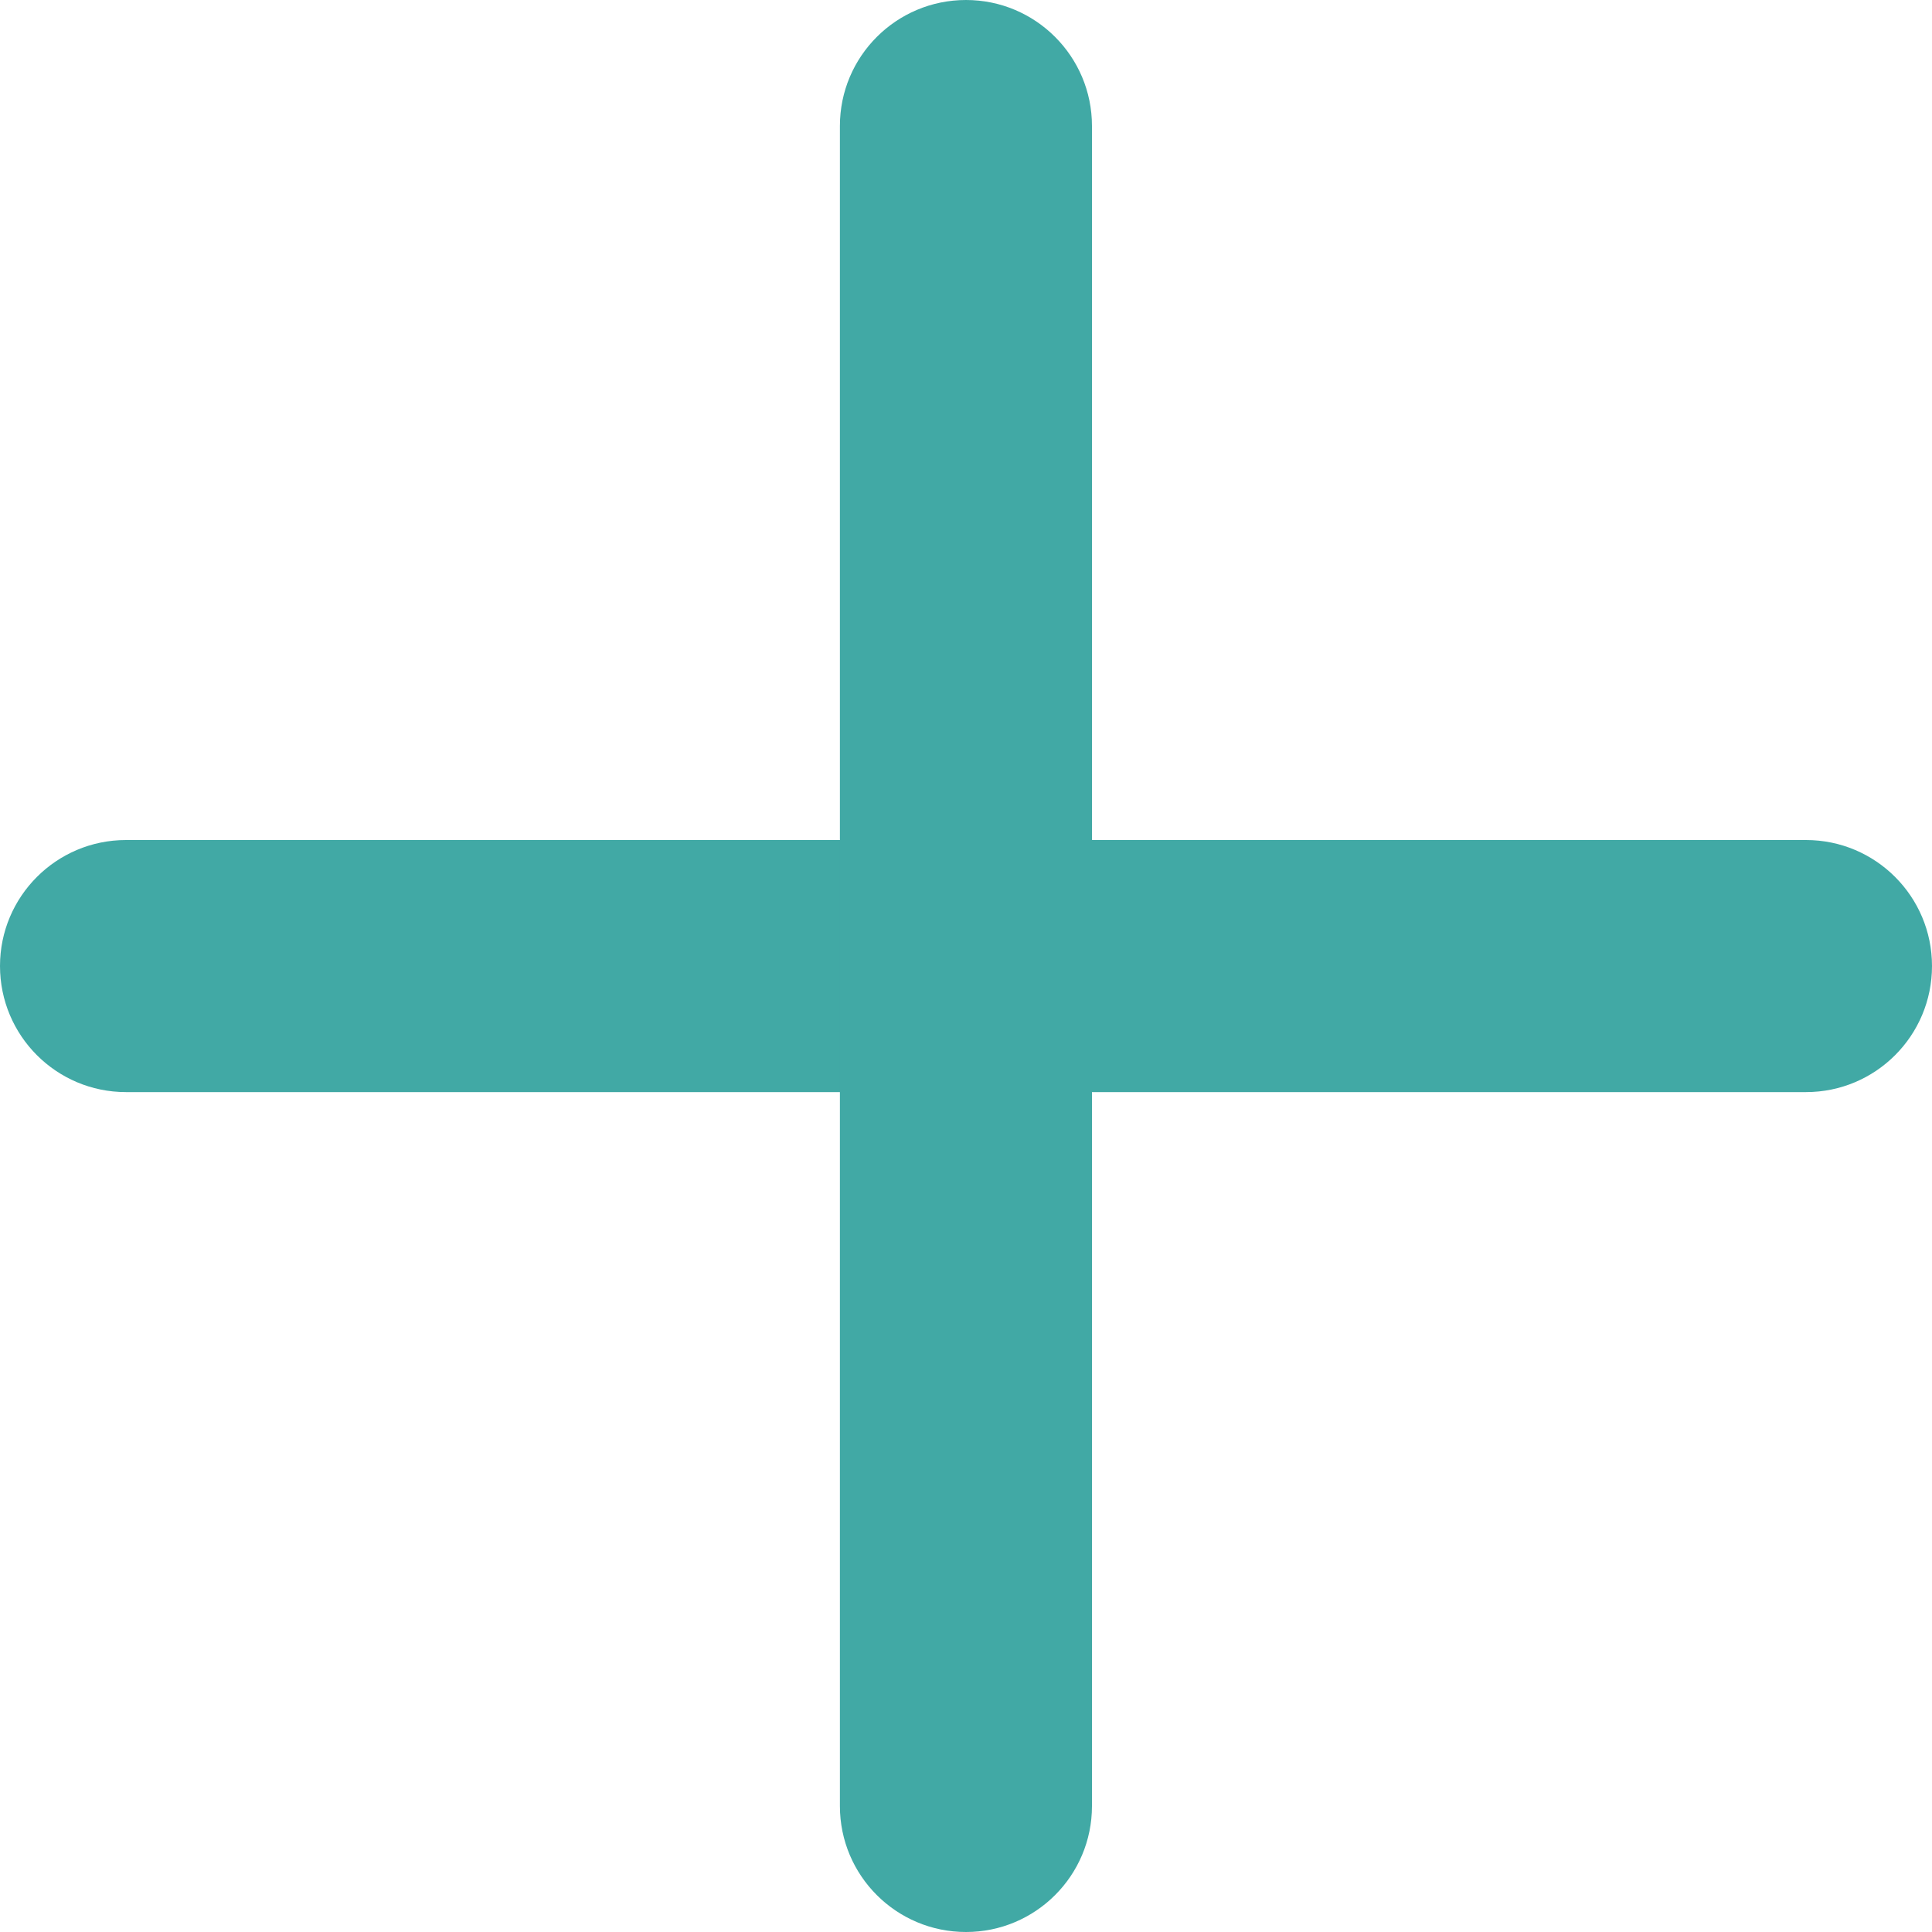 <svg width="15" height="15" viewBox="0 0 15 15" fill="none" xmlns="http://www.w3.org/2000/svg">
<path d="M15 7.5C15 6.96 14.562 6.522 14.022 6.522H0.978C0.438 6.522 0 6.96 0 7.5C0 8.041 0.438 8.479 0.978 8.479H14.022C14.562 8.479 15 8.041 15 7.5Z" fill="#41A9A5"/>
<path d="M8.478 0.978C8.478 0.438 8.04 0 7.5 0C6.959 0 6.521 0.438 6.521 0.978V14.022C6.521 14.562 6.959 15 7.5 15C8.04 15 8.478 14.562 8.478 14.022V0.978Z" fill="#41A9A5"/>
</svg>
